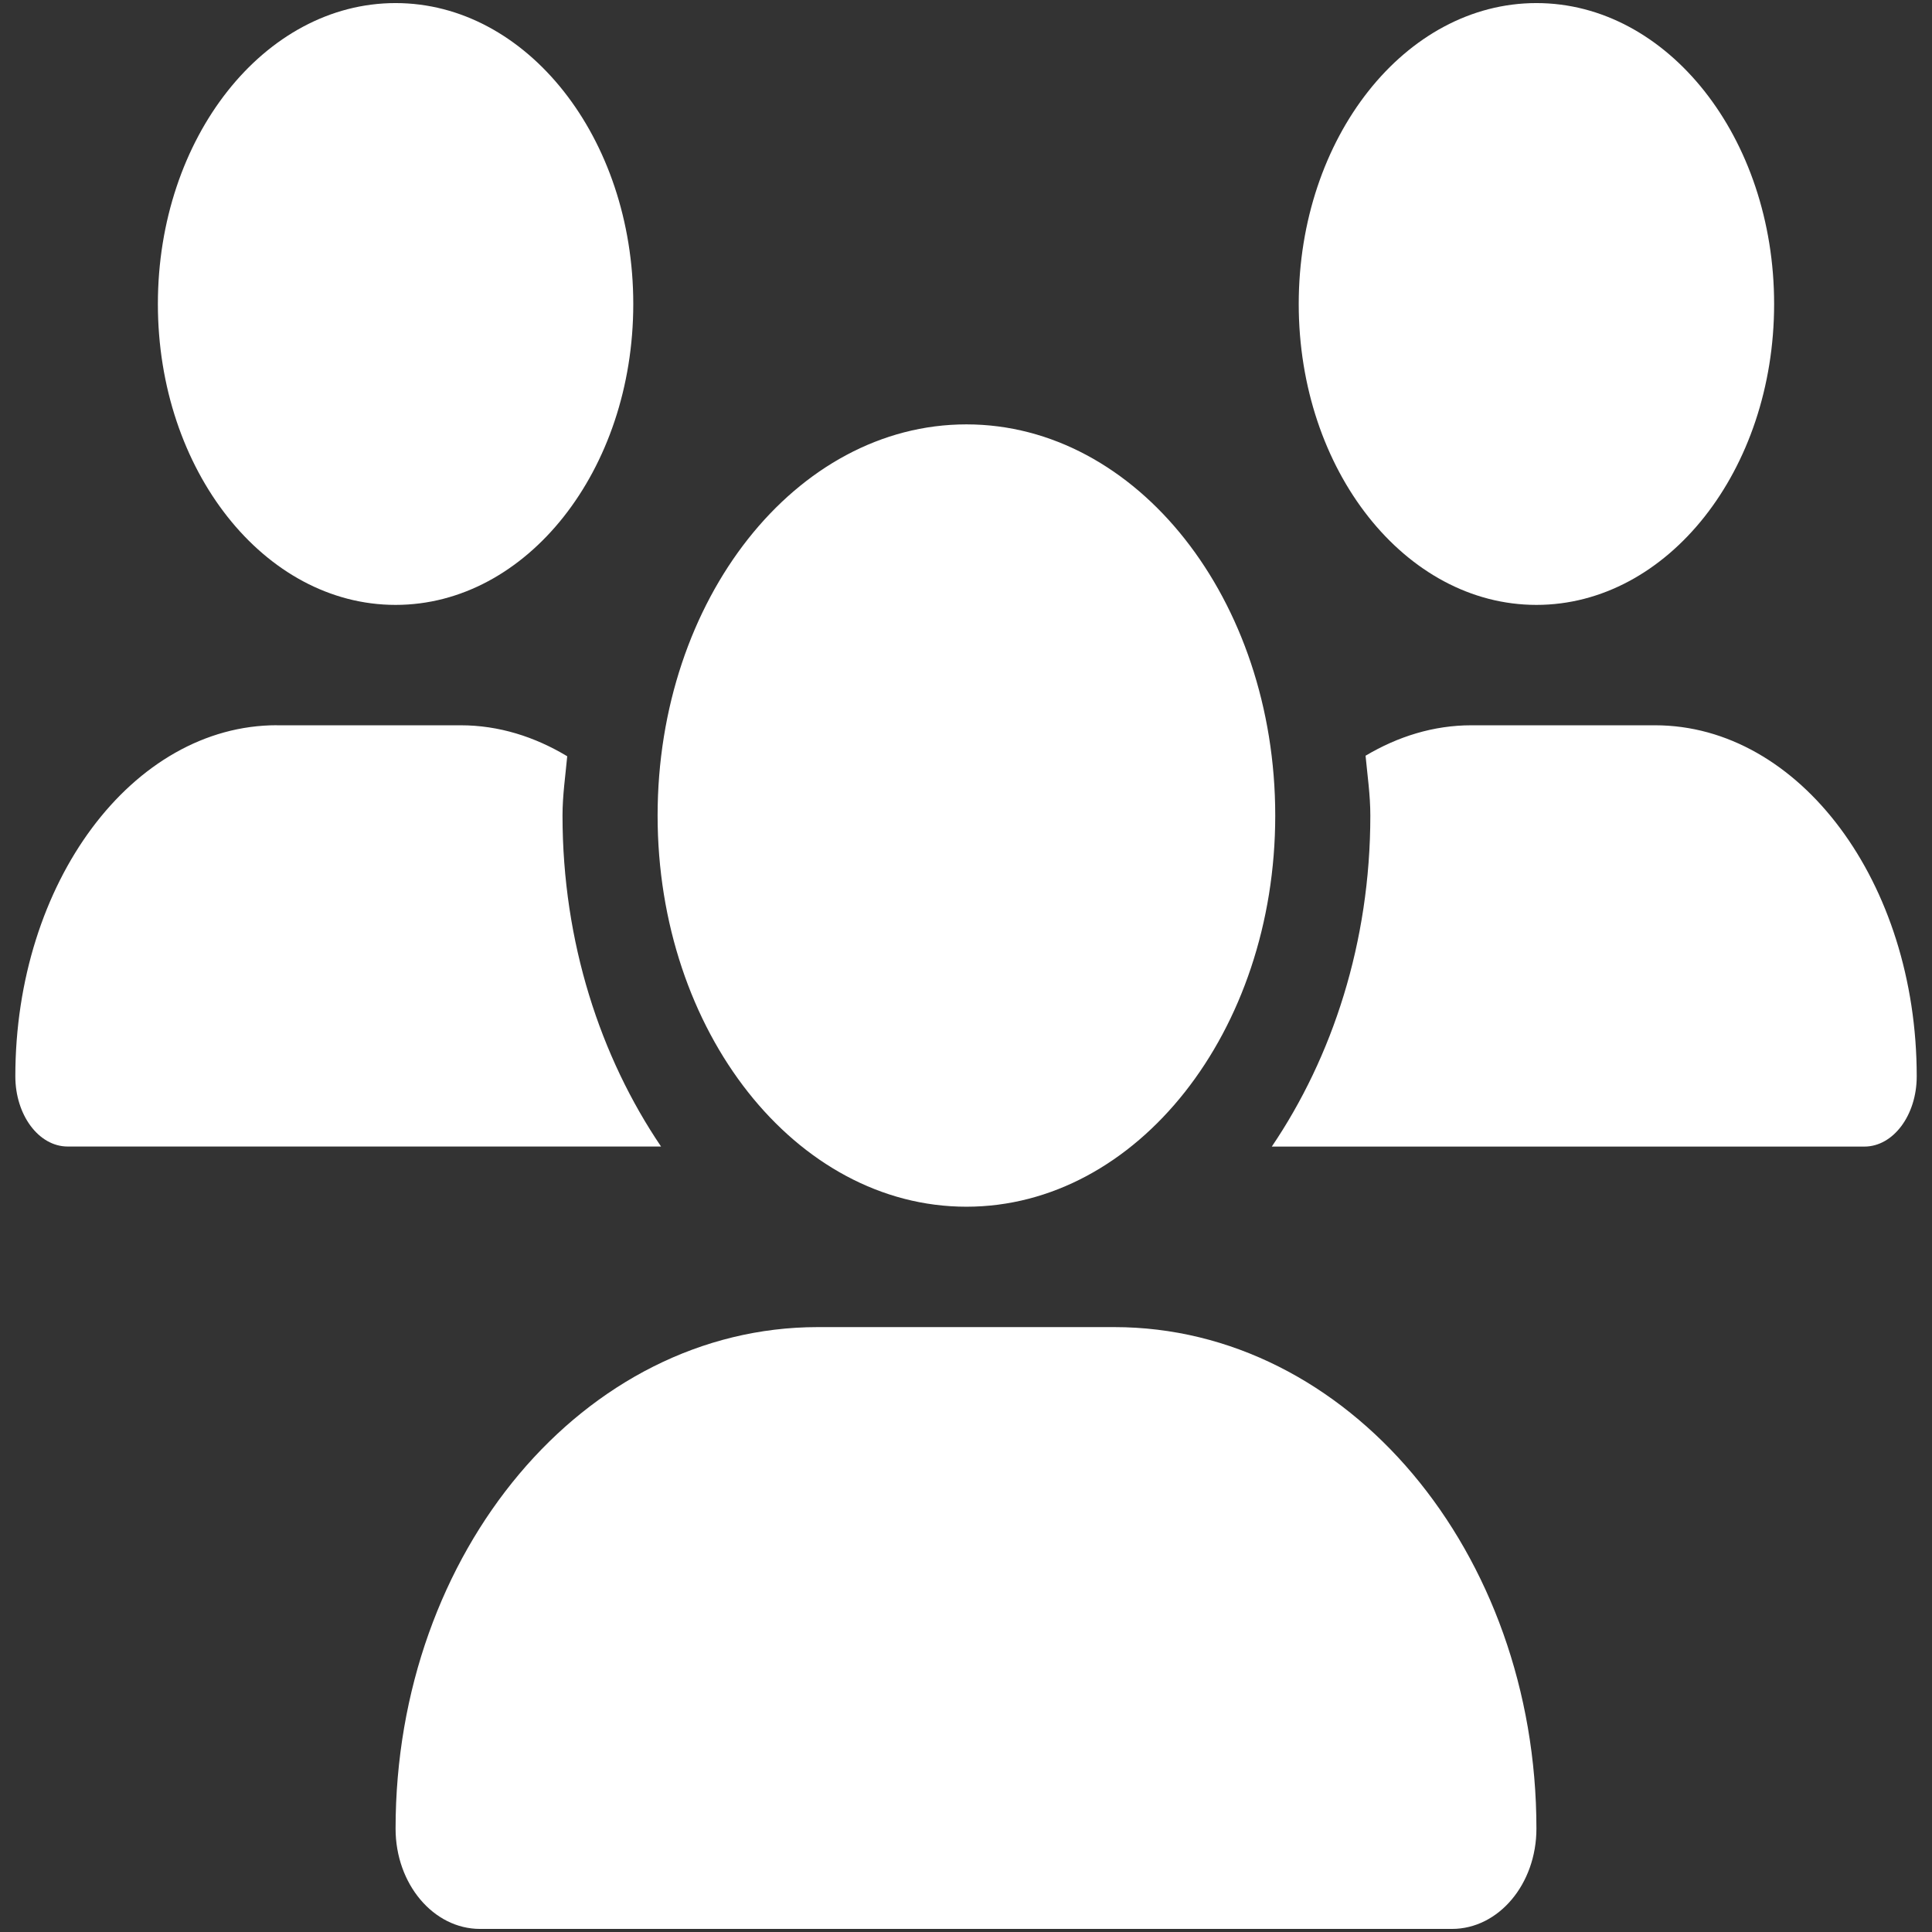 <?xml version="1.0" encoding="UTF-8" standalone="no"?>
<svg
   xmlns:dc="http://purl.org/dc/elements/1.1/"
   xmlns:cc="http://creativecommons.org/ns#"
   xmlns:rdf="http://www.w3.org/1999/02/22-rdf-syntax-ns#"
   xmlns:svg="http://www.w3.org/2000/svg"
   xmlns="http://www.w3.org/2000/svg"
   xmlns:sodipodi="http://sodipodi.sourceforge.net/DTD/sodipodi-0.dtd"
   xmlns:inkscape="http://www.inkscape.org/namespaces/inkscape"
   width="32"
   height="32"
   viewBox="0 0 32 32"
   fill="none"
   version="1.1"
   id="svg4"
   sodipodi:docname="contacts-desktop.svg"
   inkscape:version="1.0.2 (e86c870879, 2021-01-15, custom)">
  <rect x="0" y="0" width="32" height="32" fill="#333333" stroke="none"/>
  <defs
     id="defs8" />
  <sodipodi:namedview
     pagecolor="#ffffff"
     bordercolor="#666666"
     borderopacity="1"
     objecttolerance="10"
     gridtolerance="10"
     guidetolerance="10"
     inkscape:pageopacity="0"
     inkscape:pageshadow="2"
     inkscape:window-width="1916"
     inkscape:window-height="2053"
     id="namedview6"
     showgrid="false"
     inkscape:zoom="31.5"
     inkscape:cx="16"
     inkscape:cy="16"
     inkscape:window-x="0"
     inkscape:window-y="0"
     inkscape:window-maximized="0"
     inkscape:current-layer="svg4"
     inkscape:document-rotation="0" />
  <path
     d="m 16.007,19.987 c -2.825,0 -5.115,-2.901 -5.115,-6.479 0,-3.578 2.29,-6.479 5.115,-6.479 2.825,0 5.115,2.901 5.115,6.479 0,3.578 -2.29,6.479 -5.115,6.479 z m -2.462,1.994 h 4.91 c 3.862,0 6.993,3.719 6.993,8.307 0,0.917 -0.626,1.661 -1.399,1.661 H 7.951 c -0.772,0 -1.399,-0.744 -1.399,-1.661 0,-4.588 3.131,-8.307 6.993,-8.307 z M 6.552,10.019 c -2.174,0 -3.937,-2.231 -3.937,-4.984 0,-2.753 1.762,-4.984 3.937,-4.984 2.174,-1.7e-7 3.937,2.231 3.937,4.984 0,2.753 -1.763,4.984 -3.937,4.984 z M 22.697,13.508 c 0,-0.34 -0.048,-0.662 -0.079,-0.991 0.537,-0.319 1.127,-0.504 1.752,-0.504 h 3.043 c 2.393,0 4.334,2.603 4.334,5.815 0,0.642 -0.388,1.163 -0.867,1.163 h -9.815 c 1.003,-1.482 1.632,-3.382 1.632,-5.482 z m 2.751,-3.489 c -2.174,0 -3.937,-2.231 -3.937,-4.984 0,-2.753 1.762,-4.984 3.937,-4.984 2.174,-1.7e-7 3.937,2.231 3.937,4.984 0,2.753 -1.763,4.984 -3.937,4.984 z M 4.588,12.013 h 3.043 c 0.63,0 1.225,0.189 1.764,0.513 -0.03,0.326 -0.078,0.646 -0.078,0.982 0,2.1 0.629,4 1.632,5.482 H 1.121 c -0.479,0 -0.867,-0.521 -0.867,-1.163 -3.4e-7,-3.211 1.94,-5.815 4.334,-5.815 z"
     fill="#4849a1"
     id="path2"
     style="fill:#ffffff;fill-opacity:1;stroke-width:0.99;stroke-miterlimit:4;stroke-dasharray:none" />
</svg>
